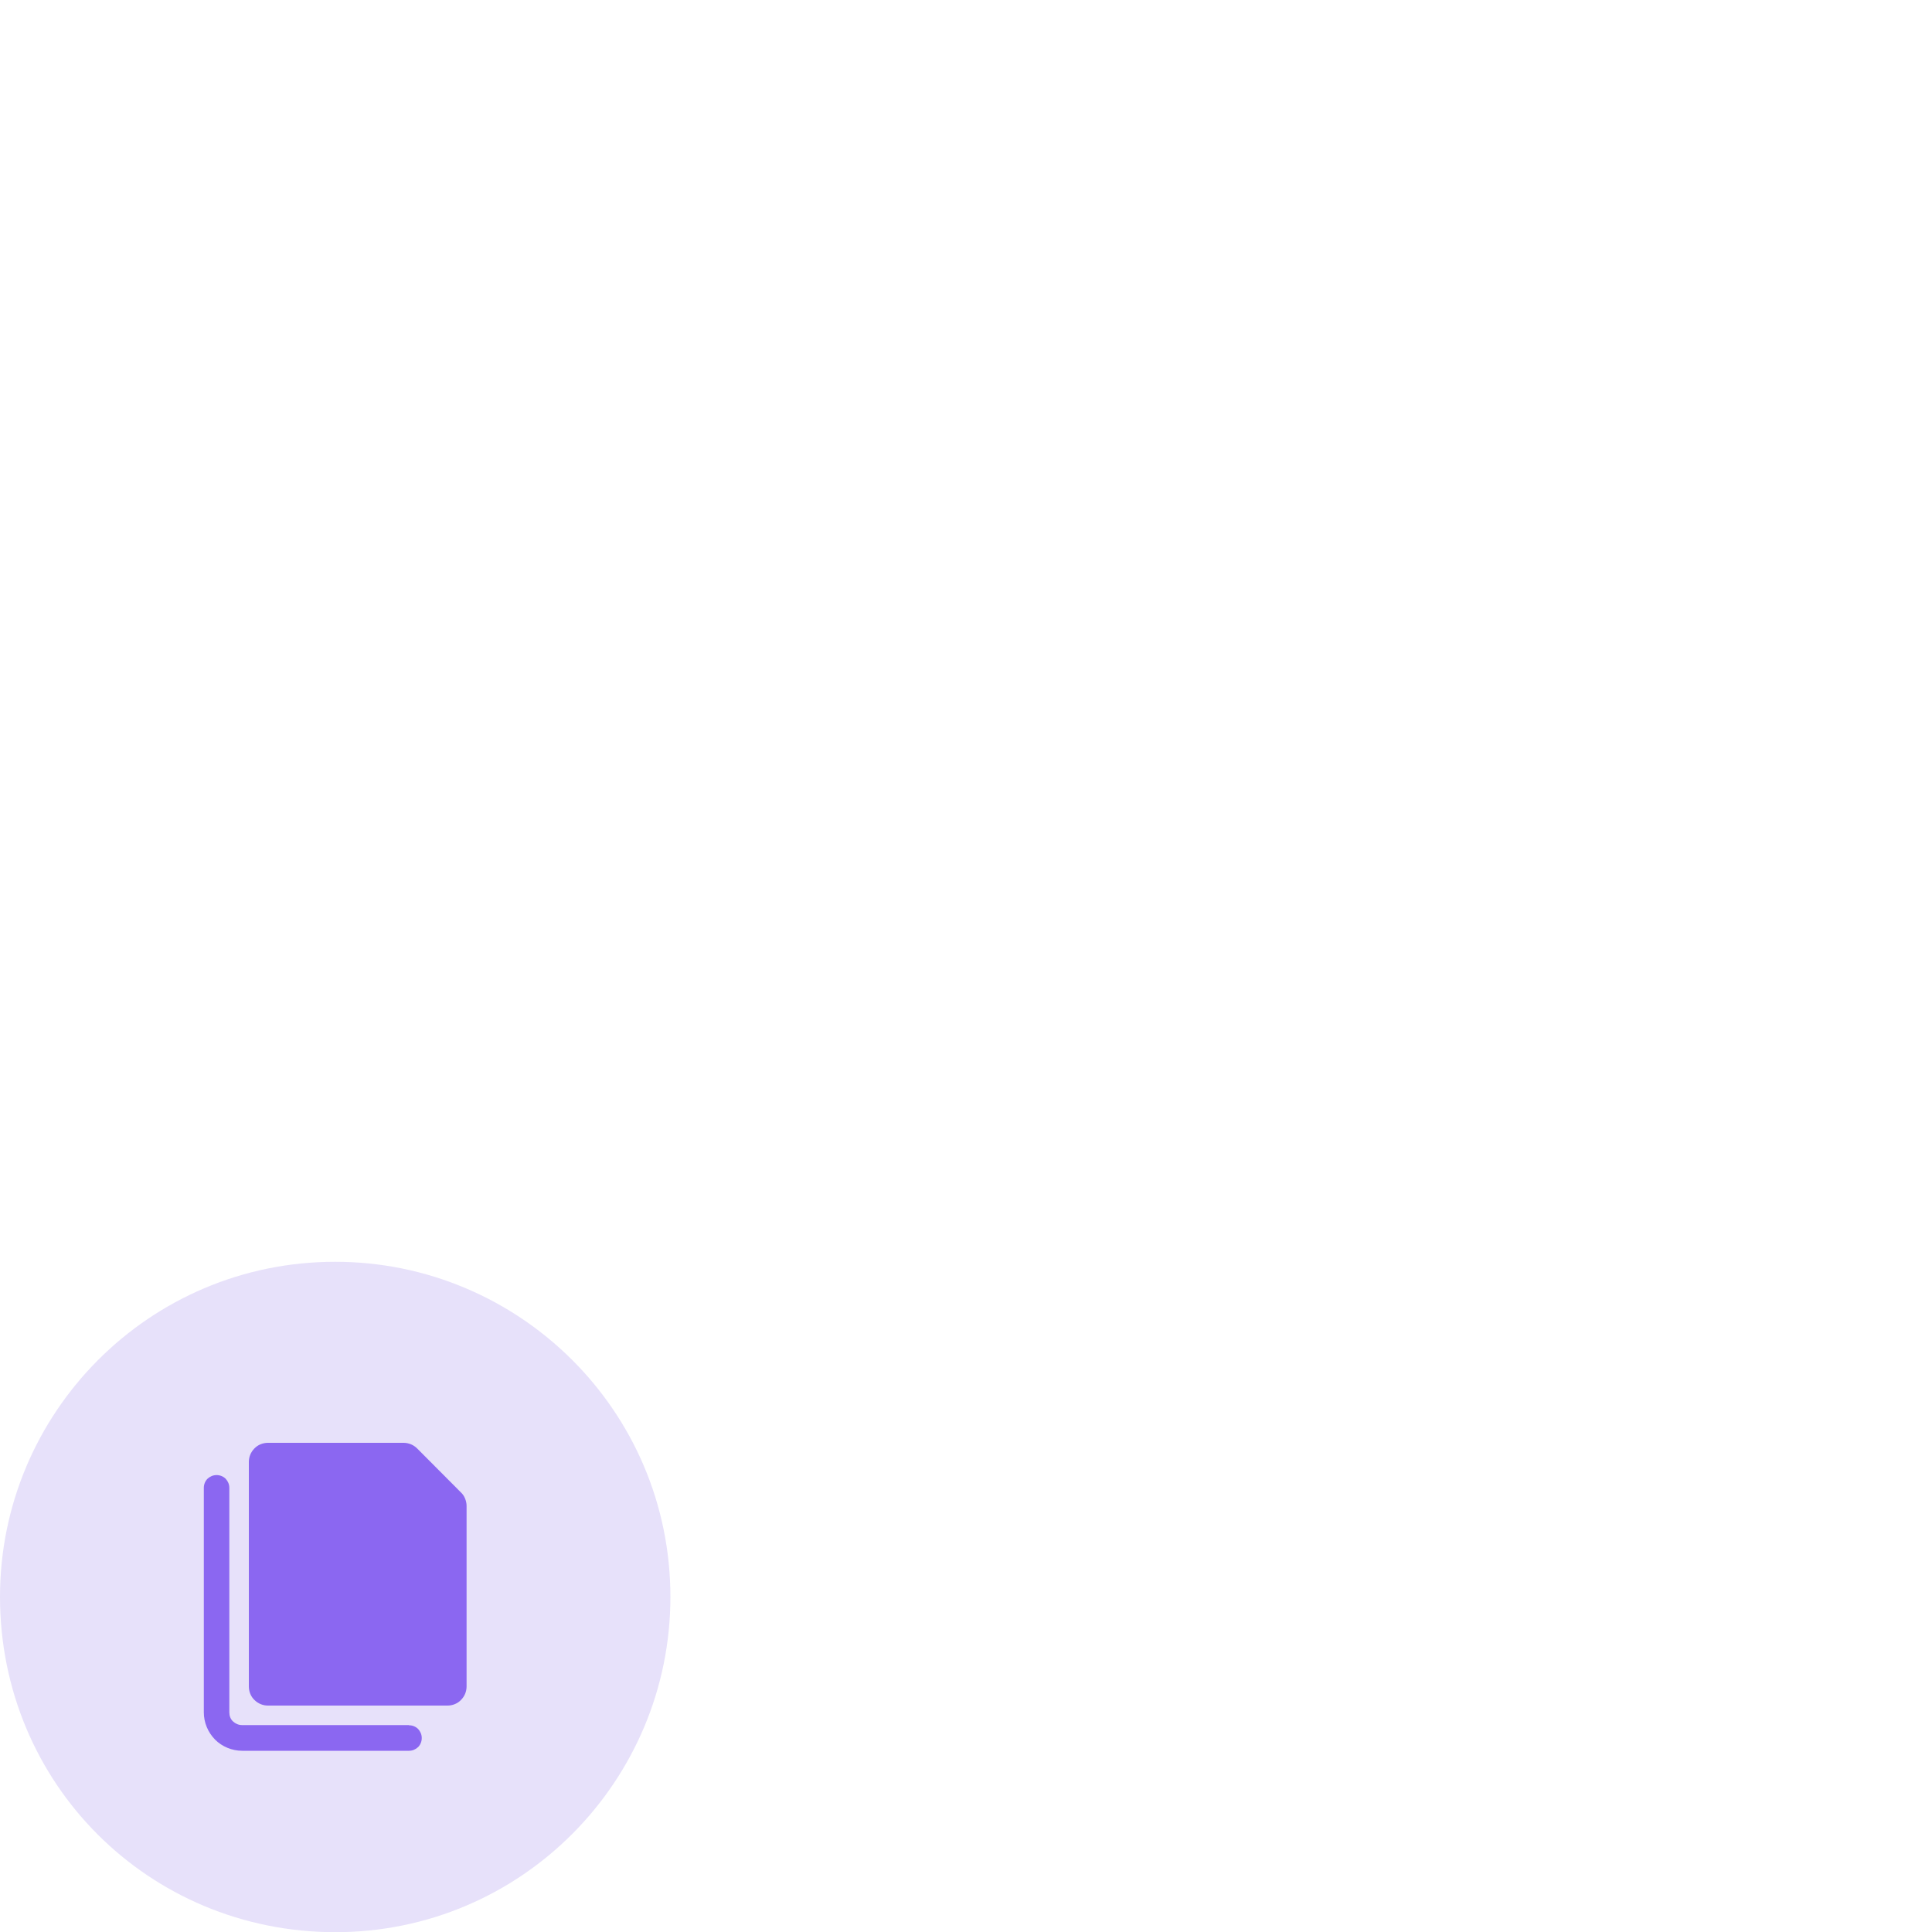 <?xml version="1.0" encoding="UTF-8"?>
<svg id="Calque_1" data-name="Calque 1" xmlns="http://www.w3.org/2000/svg" viewBox="0 0 100 100">
  <defs>
    <style>
      .cls-1 {
        fill: #e7e1fa;
      }

      .cls-2 {
        fill: #8b67f1;
      }
    </style>
  </defs>
  <path class="cls-1" d="M0,82.65C0,73.15,7.69,65.31,17.35,65.31h0c9.5,0,17.35,7.69,17.35,17.35h0c0,9.5-7.69,17.35-17.35,17.35h0C7.69,100,0,92.31,0,82.65H0Z"/>
  <path class="cls-2" d="M23.86,77.25l-2.26-2.27c-.09-.09-.2-.17-.32-.22-.12-.05-.25-.08-.38-.08h-7.03c-.26,0-.52.1-.7.29-.19.19-.29.44-.29.7v11.62c0,.26.1.52.29.7.19.19.44.29.7.29h9.29c.26,0,.52-.1.7-.29.19-.19.29-.44.29-.7v-9.35c0-.13-.03-.26-.08-.38-.05-.12-.12-.23-.22-.32Z"/>
  <path class="cls-2" d="M21.16,89.29h-8.63c-.18,0-.34-.07-.47-.19s-.19-.29-.19-.47v-11.62c0-.18-.07-.34-.19-.47-.12-.12-.29-.19-.47-.19s-.34.07-.47.19c-.12.12-.19.29-.19.47v11.62c0,.53.21,1.03.58,1.41.37.37.88.58,1.41.58h8.63c.18,0,.34-.07.47-.19.12-.12.19-.29.19-.47s-.07-.34-.19-.47c-.12-.12-.29-.19-.47-.19Z"/>
</svg>